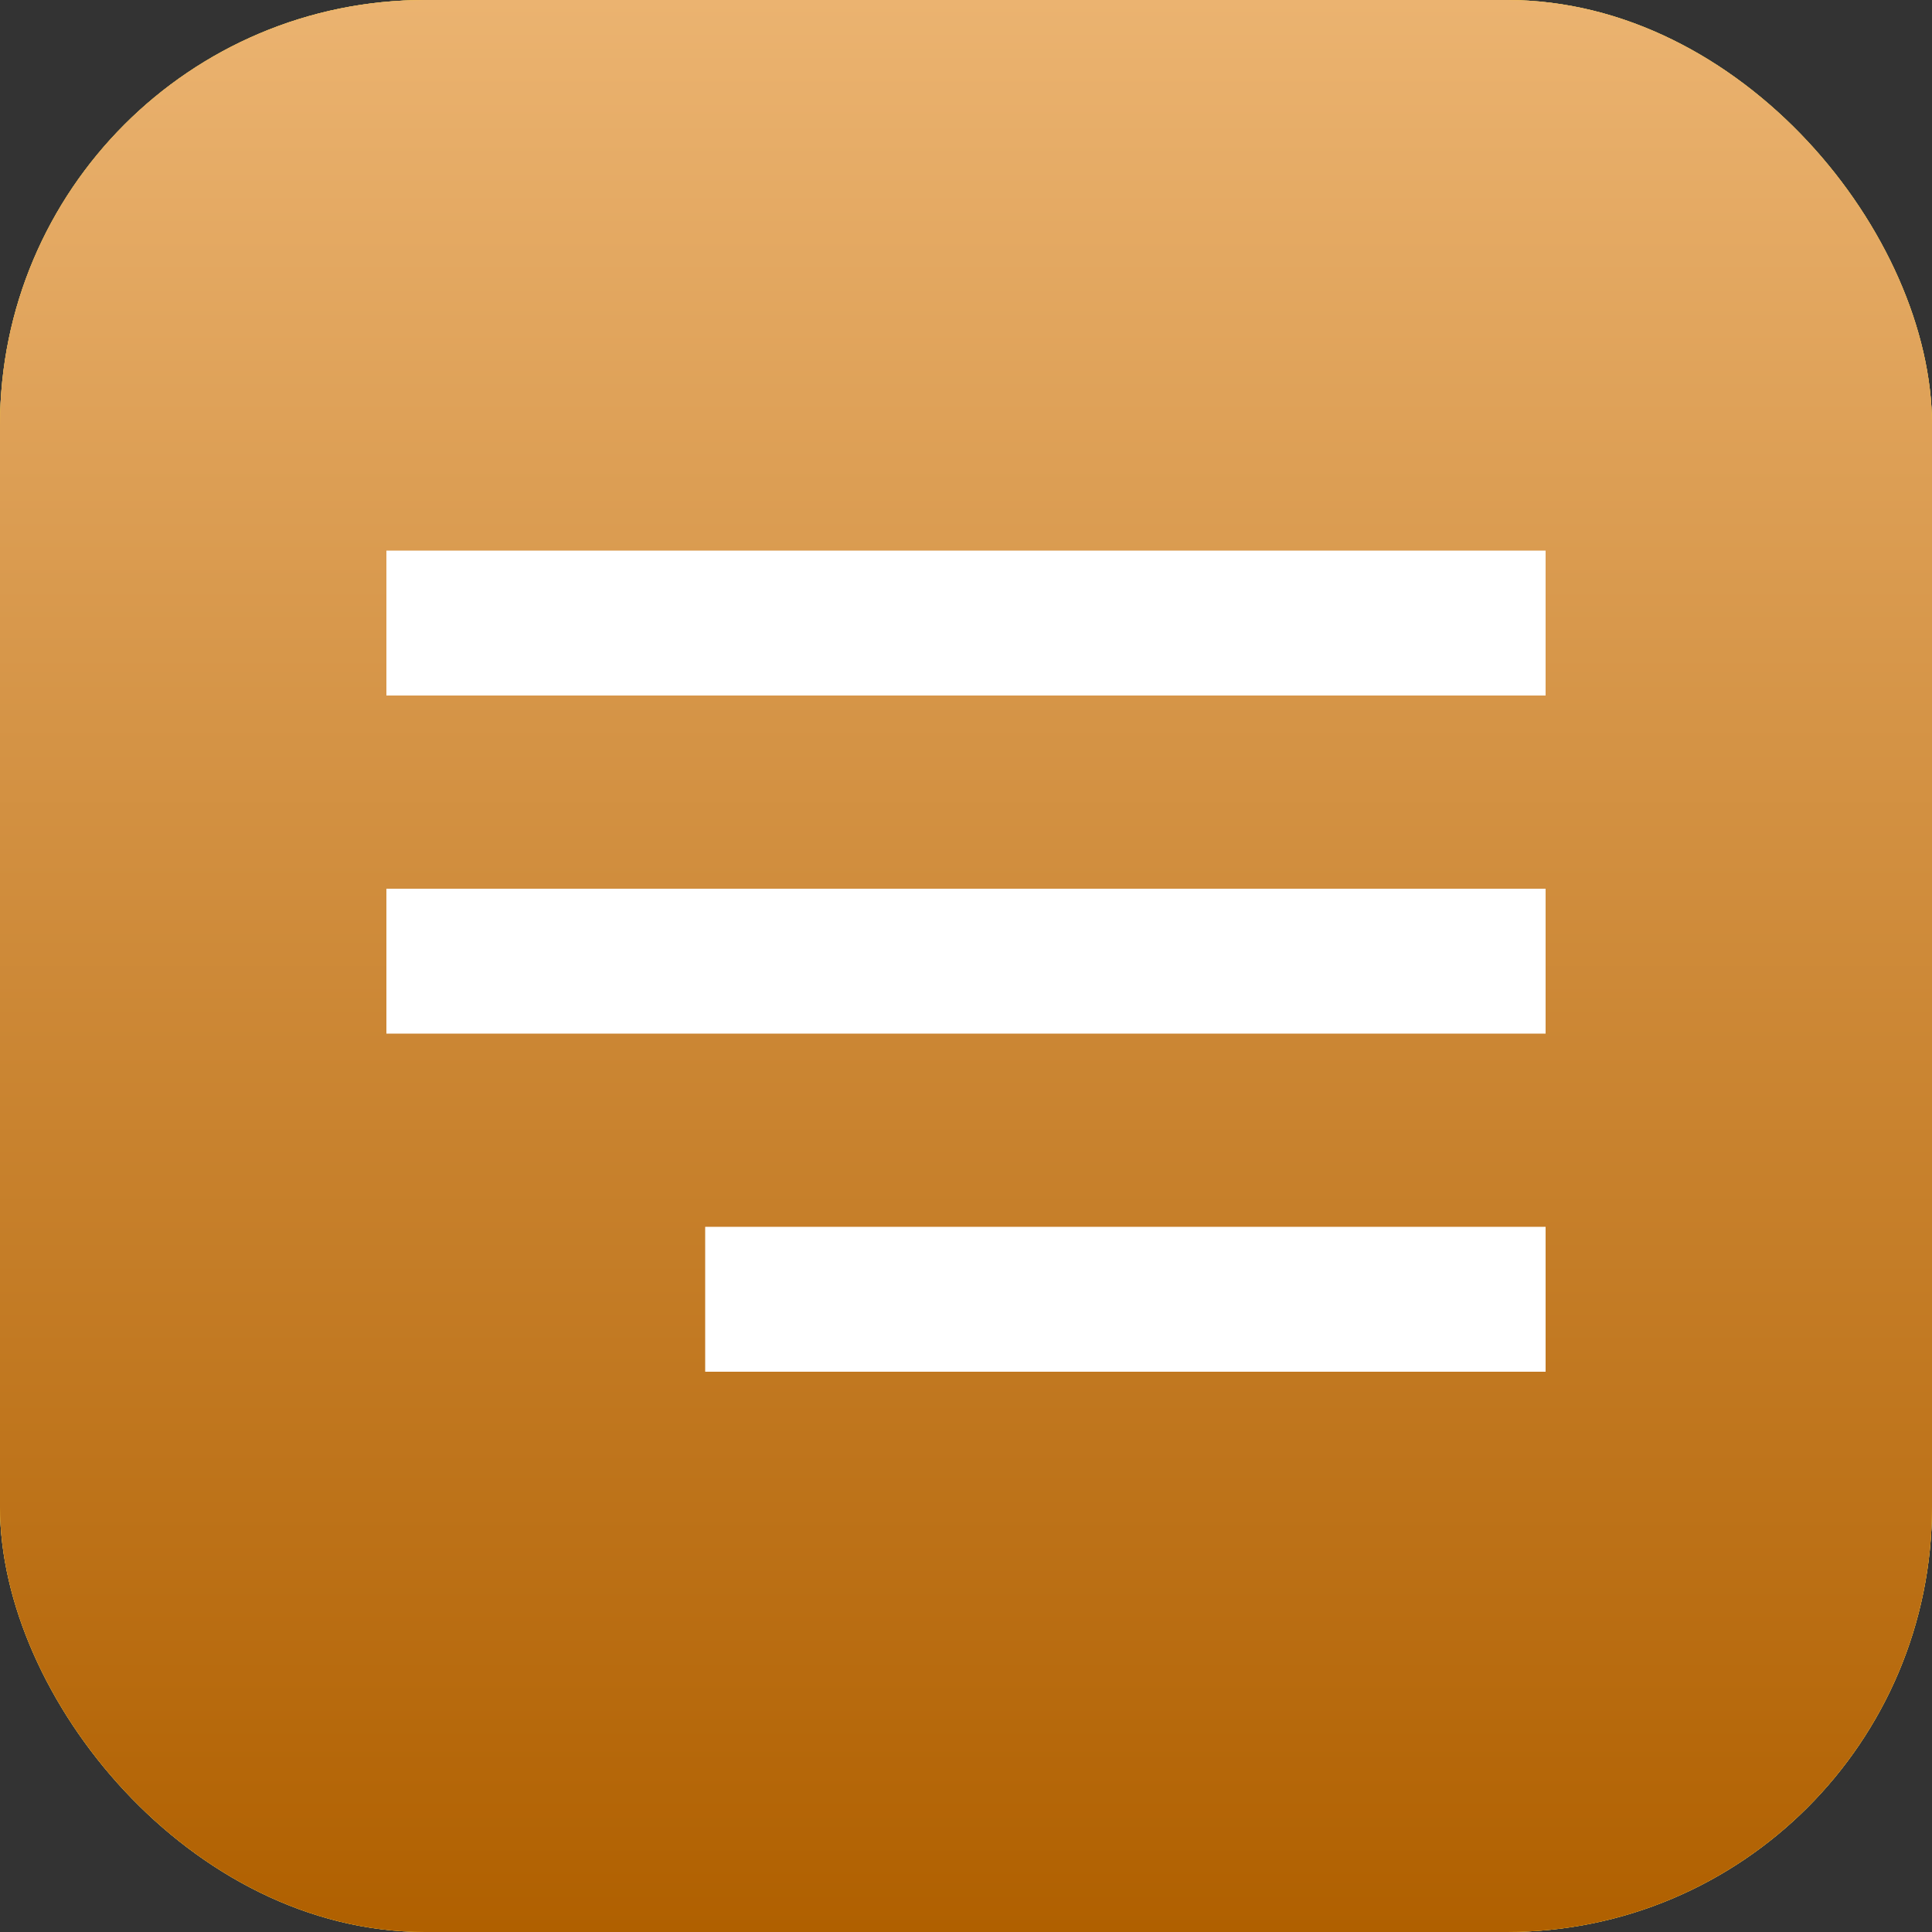 <?xml version="1.0" encoding="UTF-8"?> <svg xmlns="http://www.w3.org/2000/svg" width="200" height="200" viewBox="0 0 200 200" fill="none"><rect x="0" y="0" width="200" height="200" fill="#333333" stroke="none"/><rect width="200" height="200" rx="44" fill="#D9D9D9"></rect><rect width="200" height="200" rx="44" fill="#FFCA1A"></rect><rect width="200" height="200" rx="44" fill="url(#paint0_linear_206_46)"></rect><rect x="40" y="57" width="120" height="15" fill="white"></rect><rect x="40" y="92" width="120" height="15" fill="white"></rect><rect x="73" y="127" width="87" height="15" fill="white"></rect><defs><linearGradient id="paint0_linear_206_46" x1="100" y1="0" x2="100" y2="200" gradientUnits="userSpaceOnUse"><stop stop-color="#EBB370"></stop><stop offset="1" stop-color="#B06000"></stop></linearGradient></defs></svg> 
